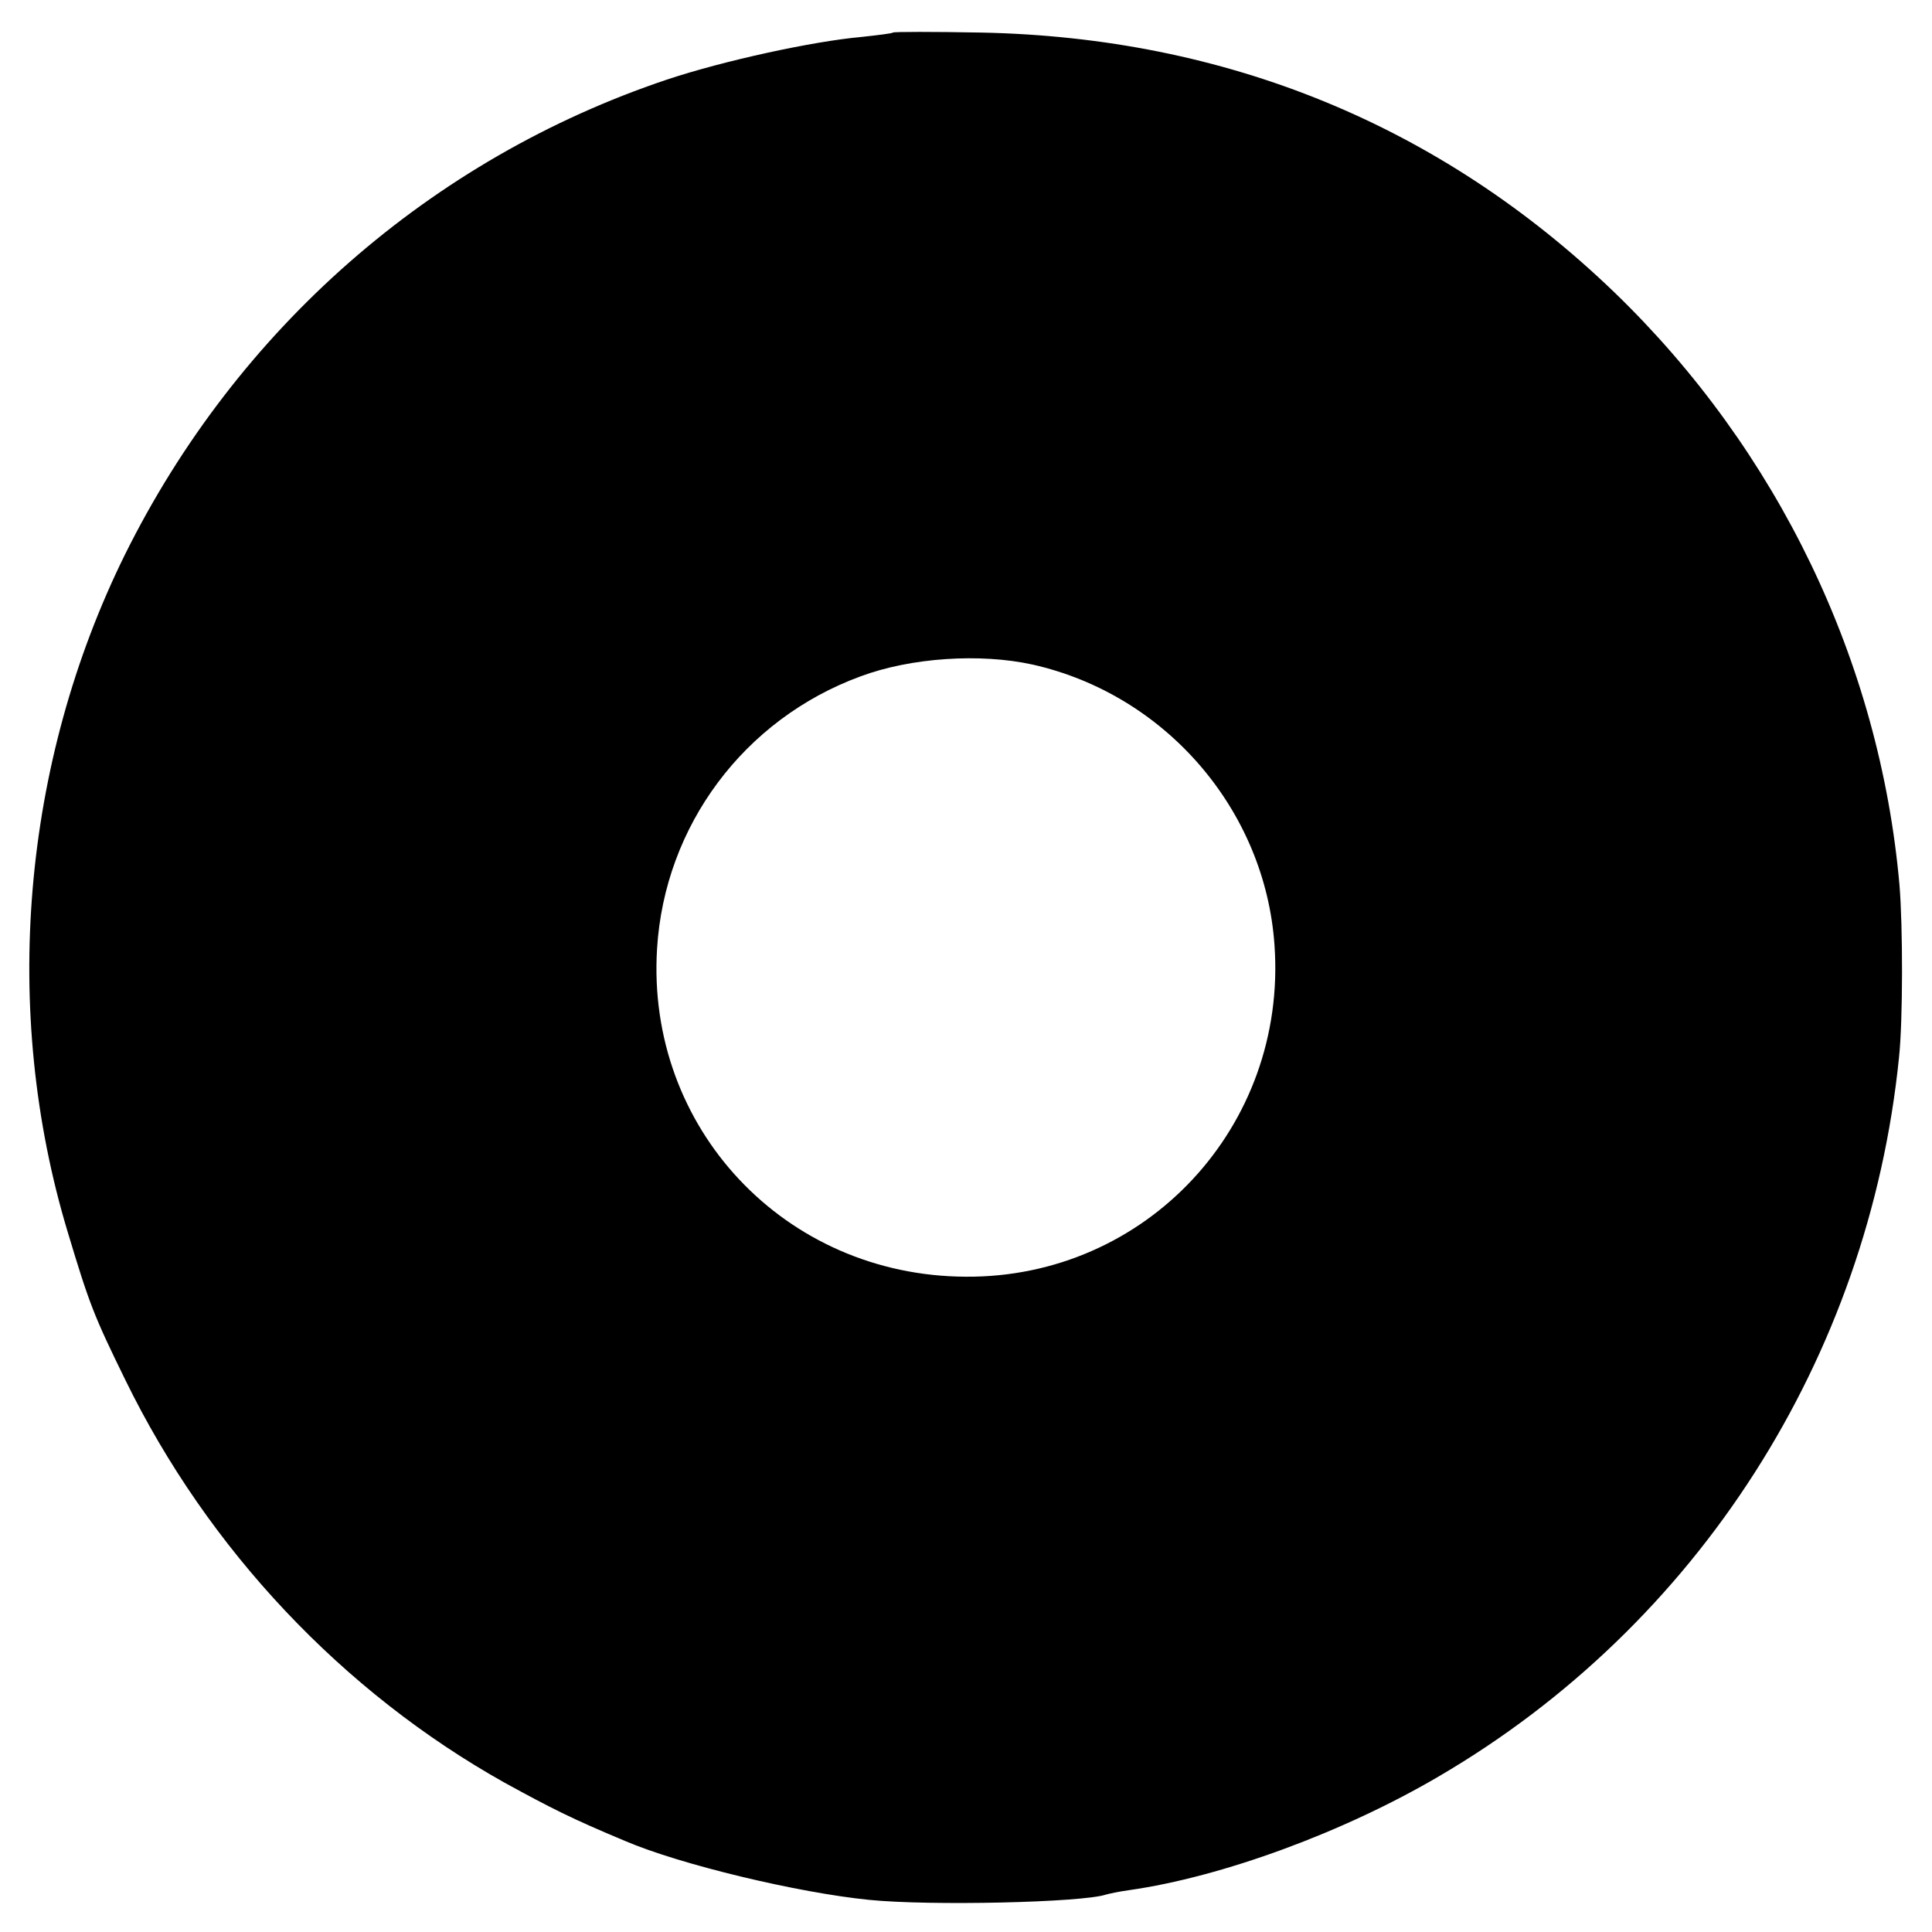 <?xml version="1.0" standalone="no"?>
<!DOCTYPE svg PUBLIC "-//W3C//DTD SVG 20010904//EN"
 "http://www.w3.org/TR/2001/REC-SVG-20010904/DTD/svg10.dtd">
<svg version="1.0" xmlns="http://www.w3.org/2000/svg"
 width="439pt" height="439pt" viewBox="0 0 439 439"
 preserveAspectRatio="xMidYMid meet">
<g transform="translate(0,439) scale(0.1,-0.1)"
fill="#000000" stroke="none">
<path d="M2029 4316 c-2 -2 -35 -6 -72 -10 -111 -10 -313 -54 -442 -97 -536
-180 -977 -567 -1231 -1079 -234 -474 -282 -1037 -130 -1540 49 -163 59 -189
131 -336 188 -385 494 -709 862 -915 106 -58 151 -81 273 -132 126 -54 394
-118 555 -134 139 -14 484 -6 538 12 7 2 30 7 52 10 212 30 489 132 705 259
588 344 976 951 1045 1633 9 83 9 299 1 393 -45 507 -276 987 -648 1346 -394
379 -881 579 -1439 590 -108 2 -198 2 -200 0z m317 -1436 c303 -68 529 -331
550 -638 29 -412 -292 -756 -702 -753 -411 2 -726 338 -701 745 17 280 198
522 462 619 115 43 273 53 391 27z"/>
</g>
</svg>
